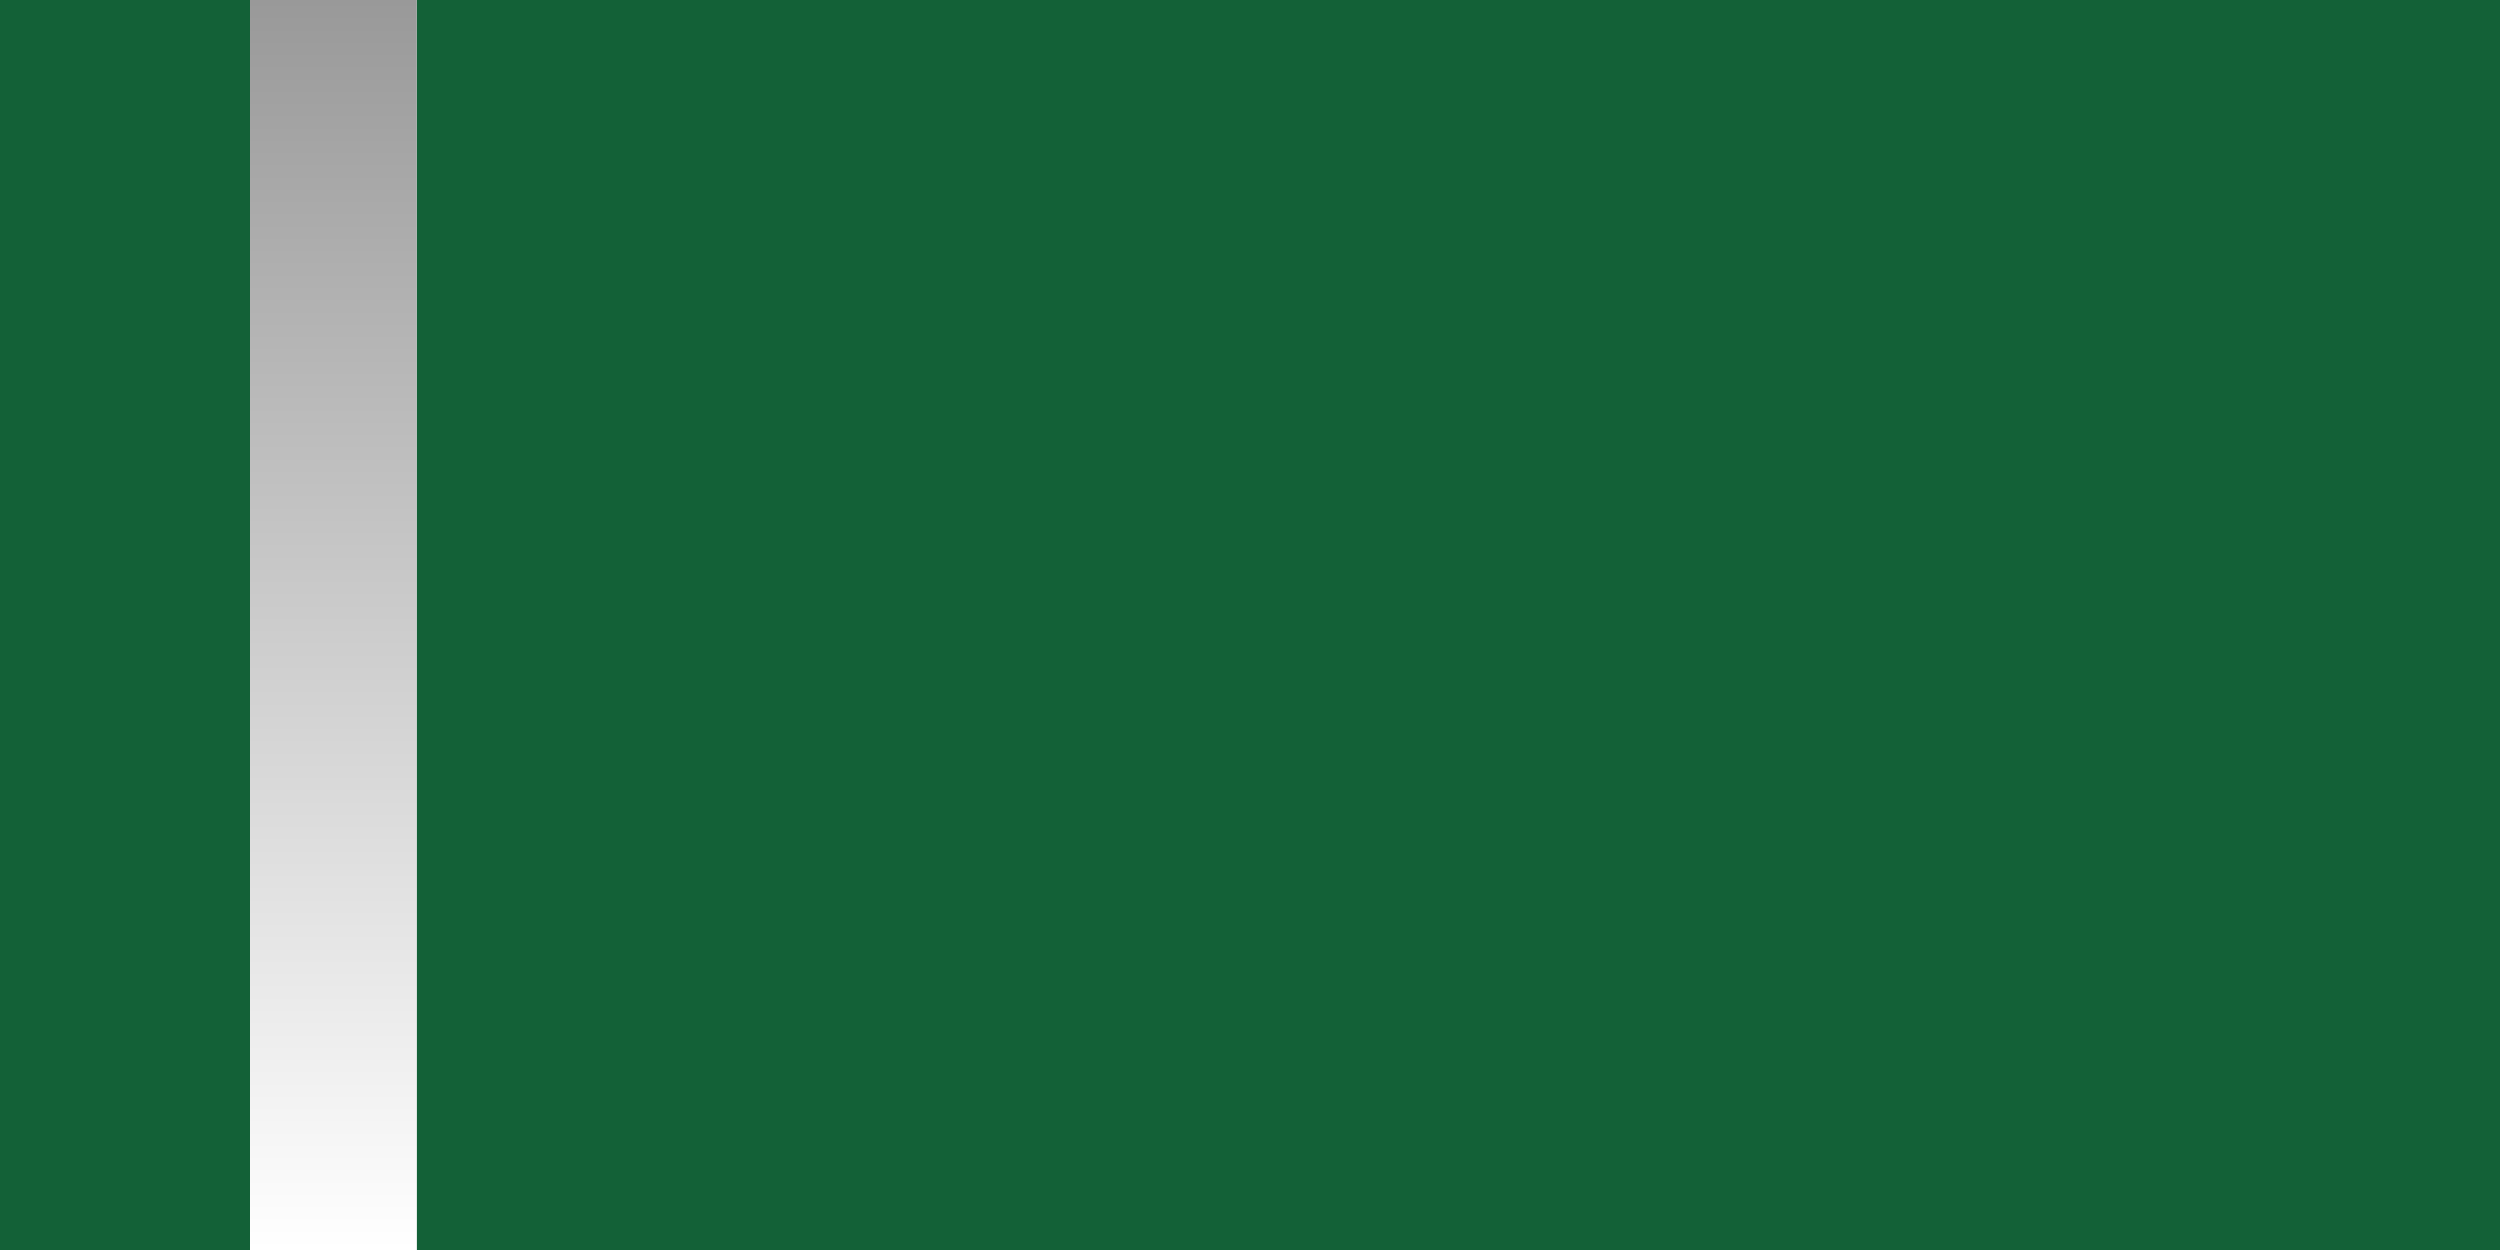 <svg width="60" height="30" viewBox="0 0 60 30" fill="none" xmlns="http://www.w3.org/2000/svg">
<rect width="60" height="30" fill="#136137"/>
<path d="M8 0L8 30" stroke="white" stroke-width="4"/>
<path d="M8 0L8 30" stroke="url(#paint0_linear_745_107)" stroke-width="4"/>
<defs>
<linearGradient id="paint0_linear_745_107" x1="7.5" y1="30" x2="7.5" y2="-2.18557e-08" gradientUnits="userSpaceOnUse">
<stop stop-color="white"/>
<stop offset="1" stop-color="#999999"/>
</linearGradient>
</defs>
</svg>
